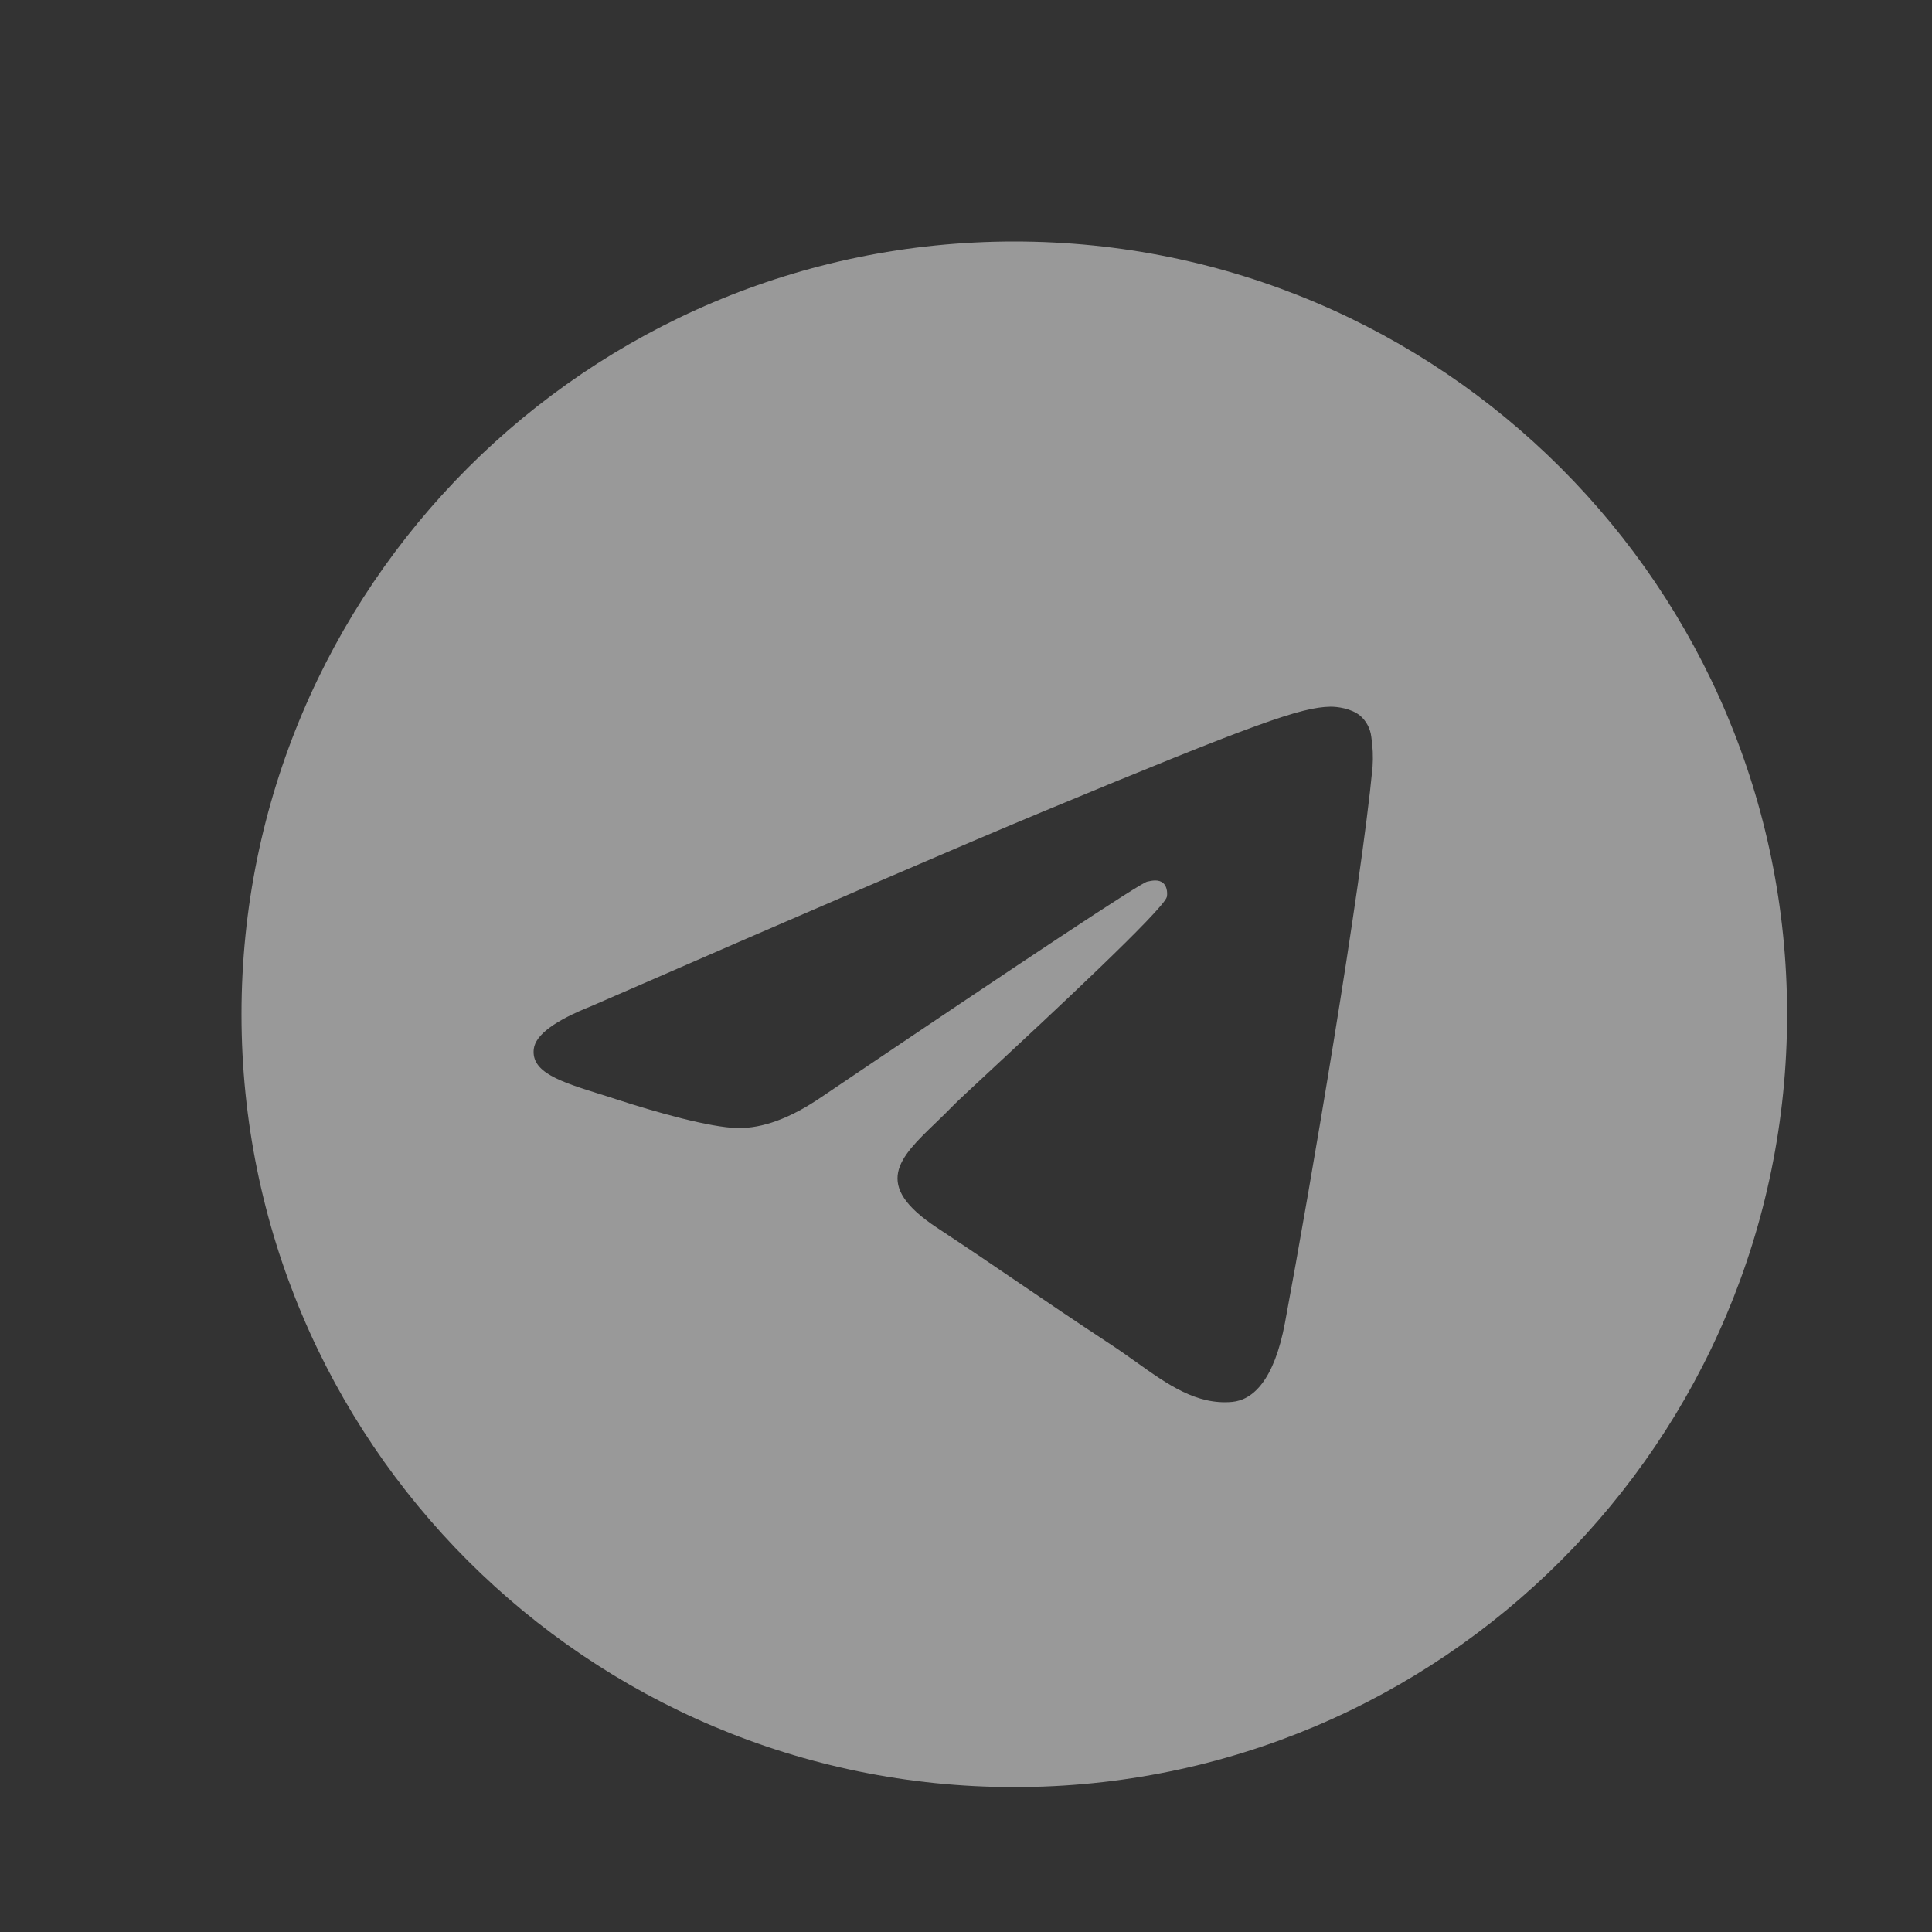 <svg width="48" height="48" viewBox="0 0 48 48" fill="none" xmlns="http://www.w3.org/2000/svg">
<rect x="0" y="0" width="48" height="48" fill="#333333" stroke="none"/>
<path fill-rule="evenodd" clip-rule="evenodd" d="M44.4 25.2C44.4 35.803 35.803 44.4 25.2 44.4C14.597 44.4 6 35.803 6 25.2C6 14.597 14.597 6 25.2 6C35.803 6 44.4 14.597 44.4 25.2ZM25.888 20.174C24.021 20.95 20.288 22.558 14.691 24.997C13.782 25.358 13.306 25.712 13.262 26.058C13.189 26.643 13.922 26.874 14.917 27.186C15.053 27.229 15.194 27.272 15.338 27.32C16.318 27.638 17.637 28.011 18.322 28.026C18.944 28.038 19.638 27.782 20.405 27.258C25.634 23.726 28.333 21.942 28.502 21.904C28.622 21.877 28.789 21.842 28.901 21.942C29.013 22.042 29.002 22.23 28.99 22.282C28.917 22.59 26.046 25.261 24.558 26.643C24.094 27.074 23.766 27.379 23.699 27.45C23.549 27.605 23.395 27.754 23.248 27.896C22.336 28.773 21.654 29.432 23.286 30.507C24.07 31.024 24.698 31.451 25.323 31.877C26.006 32.342 26.688 32.806 27.571 33.386C27.795 33.533 28.01 33.685 28.219 33.834C29.014 34.402 29.73 34.91 30.613 34.83C31.125 34.782 31.656 34.301 31.925 32.862C32.56 29.461 33.811 22.094 34.101 19.058C34.118 18.805 34.108 18.552 34.069 18.302C34.045 18.101 33.947 17.915 33.794 17.782C33.565 17.595 33.21 17.555 33.05 17.558C32.328 17.571 31.221 17.957 25.888 20.174V20.174Z" fill="white" fill-opacity="0.5"/>
</svg>
